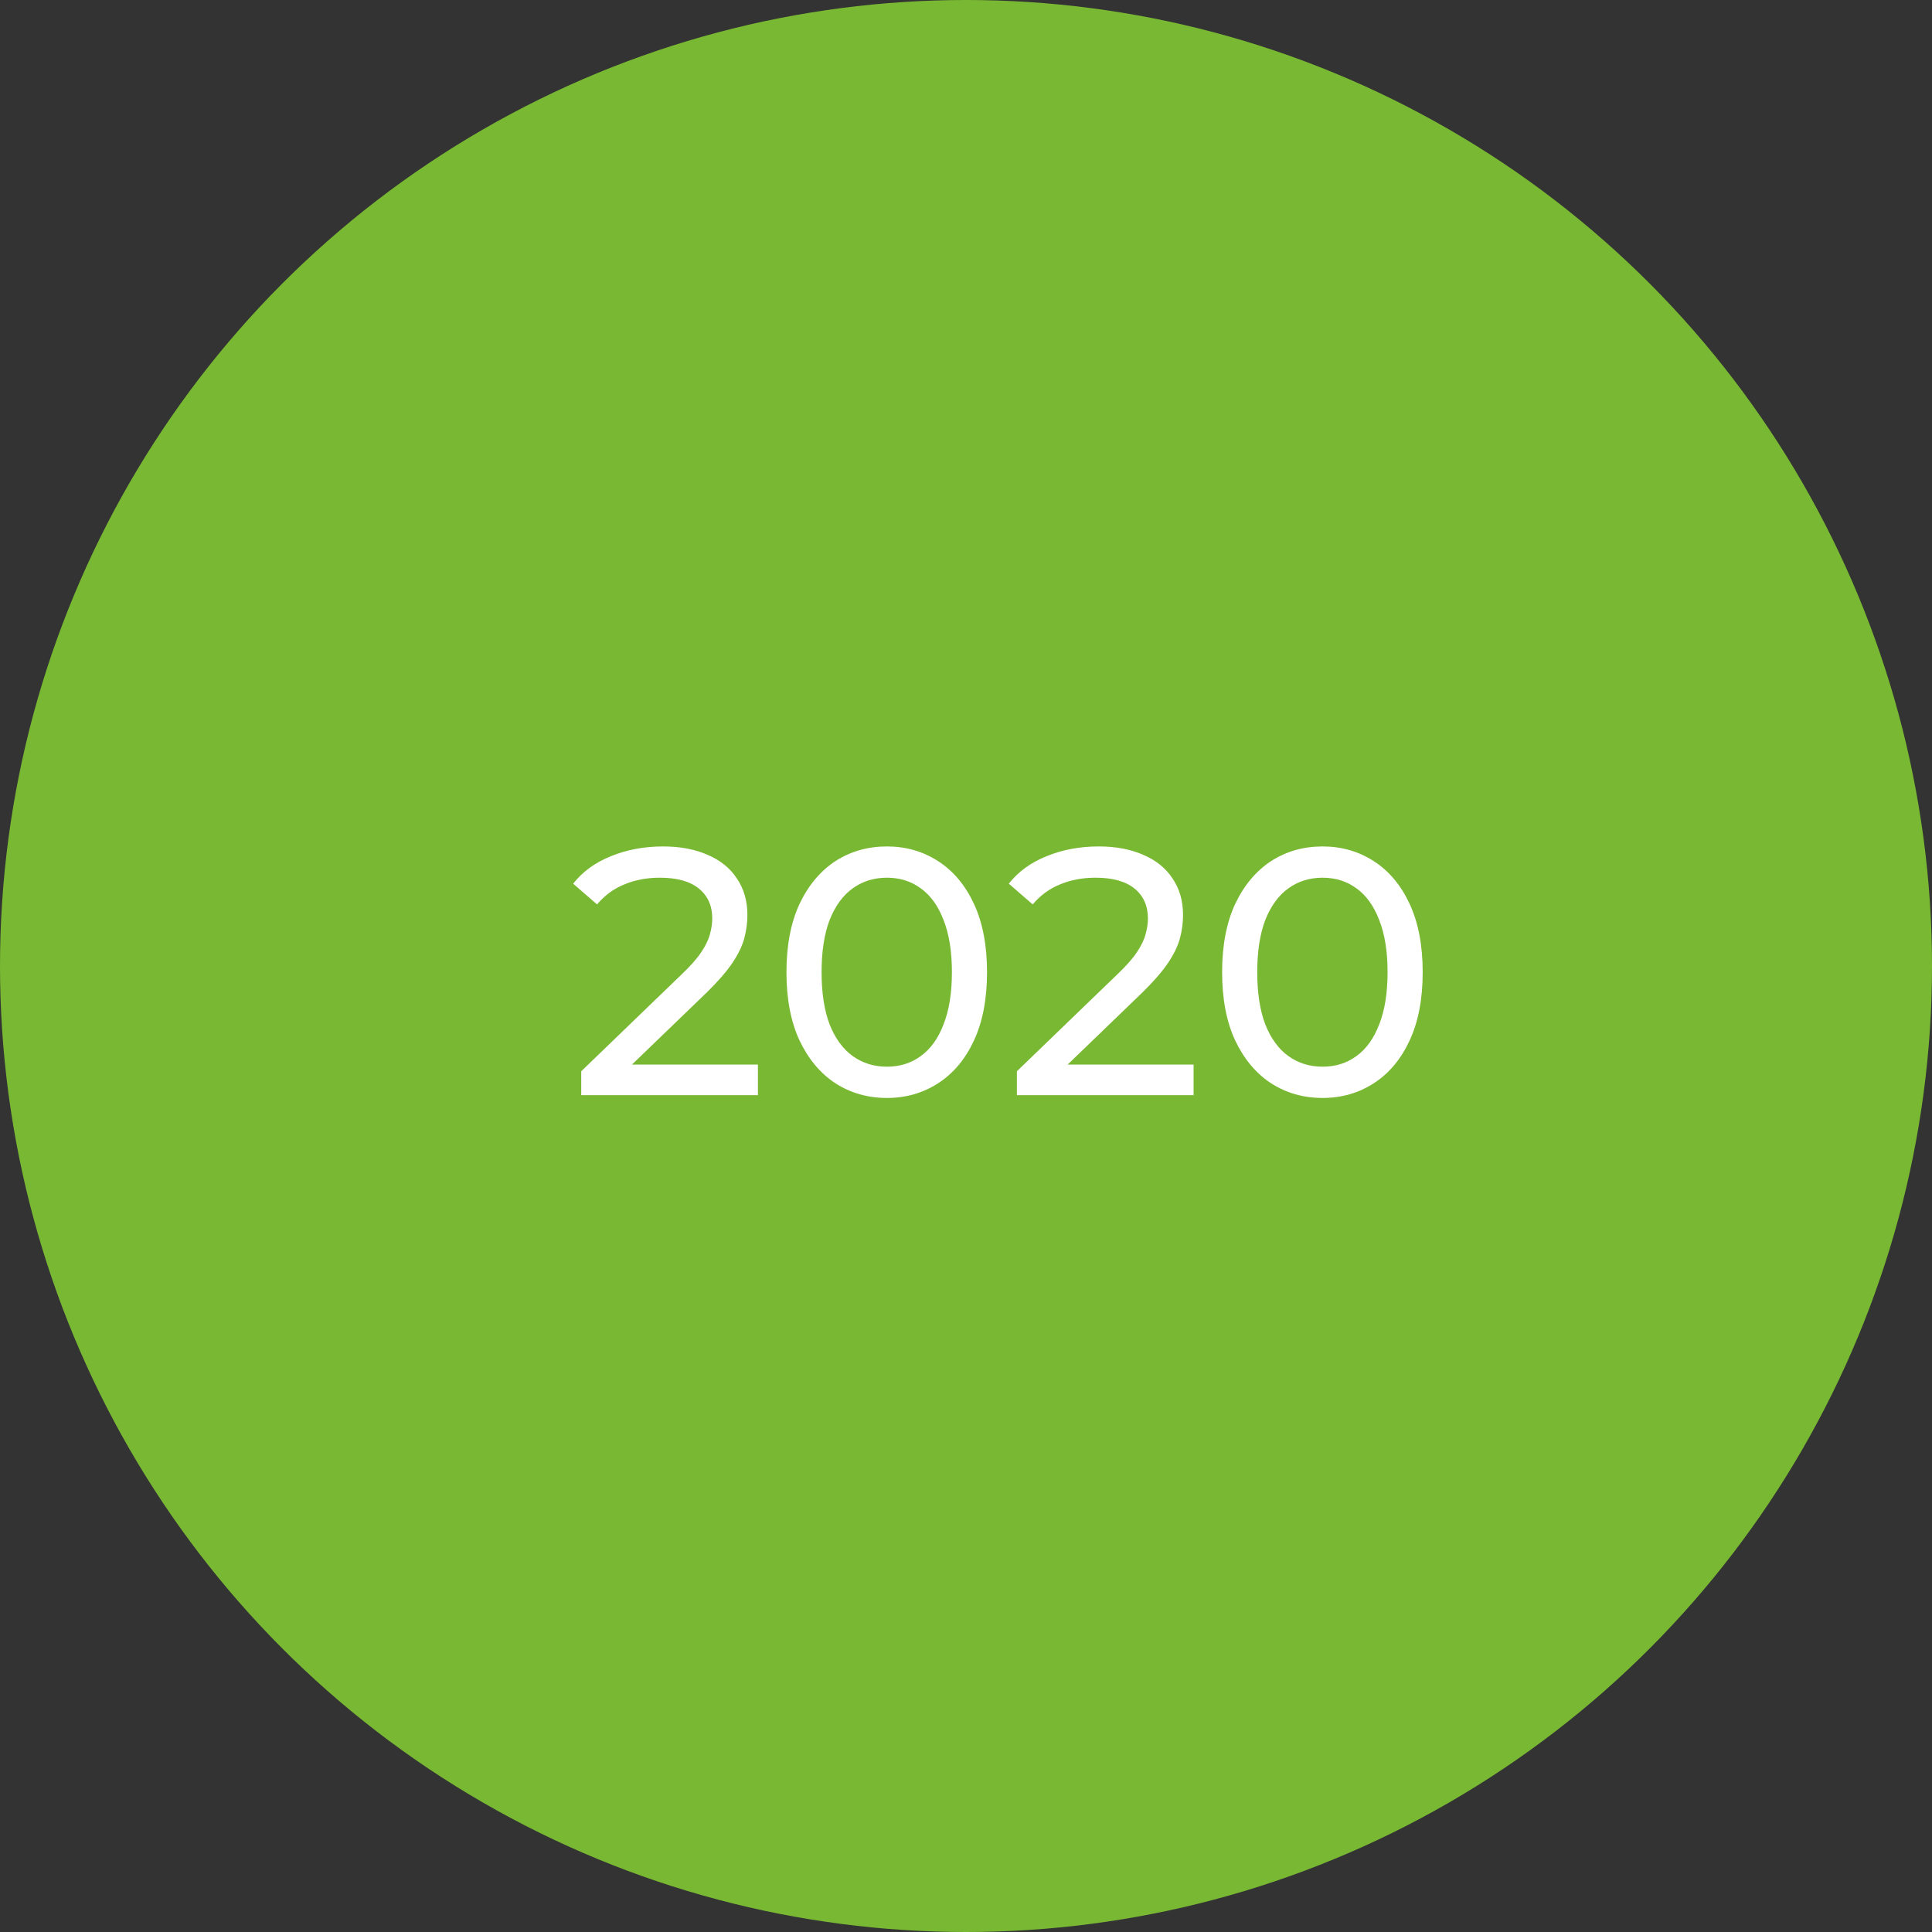 <?xml version="1.0" encoding="UTF-8"?> <svg xmlns="http://www.w3.org/2000/svg" width="187" height="187" viewBox="0 0 187 187" fill="none"><rect x="0" y="0" width="187" height="187" fill="#333333" stroke="none"/> <circle cx="93.5" cy="93.5" r="93.5" fill="#79B833"></circle> <path d="M56.258 106V103.688L65.948 94.338C66.809 93.522 67.444 92.808 67.852 92.196C68.283 91.561 68.566 90.983 68.702 90.462C68.861 89.918 68.94 89.397 68.94 88.898C68.94 87.674 68.509 86.711 67.648 86.008C66.787 85.305 65.529 84.954 63.874 84.954C62.605 84.954 61.46 85.169 60.44 85.6C59.42 86.008 58.536 86.654 57.788 87.538L55.476 85.532C56.383 84.376 57.595 83.492 59.114 82.88C60.655 82.245 62.344 81.928 64.18 81.928C65.835 81.928 67.274 82.2 68.498 82.744C69.722 83.265 70.663 84.025 71.32 85.022C72 86.019 72.34 87.198 72.34 88.558C72.34 89.329 72.238 90.088 72.034 90.836C71.83 91.584 71.445 92.377 70.878 93.216C70.311 94.055 69.495 94.995 68.43 96.038L59.794 104.368L58.978 103.042H73.36V106H56.258ZM85.846 106.272C83.988 106.272 82.322 105.796 80.848 104.844C79.398 103.892 78.242 102.509 77.38 100.696C76.542 98.883 76.122 96.684 76.122 94.1C76.122 91.516 76.542 89.317 77.38 87.504C78.242 85.691 79.398 84.308 80.848 83.356C82.322 82.404 83.988 81.928 85.846 81.928C87.682 81.928 89.337 82.404 90.81 83.356C92.284 84.308 93.44 85.691 94.278 87.504C95.117 89.317 95.536 91.516 95.536 94.1C95.536 96.684 95.117 98.883 94.278 100.696C93.44 102.509 92.284 103.892 90.81 104.844C89.337 105.796 87.682 106.272 85.846 106.272ZM85.846 103.246C87.093 103.246 88.181 102.906 89.11 102.226C90.062 101.546 90.799 100.526 91.32 99.166C91.864 97.806 92.136 96.117 92.136 94.1C92.136 92.083 91.864 90.394 91.32 89.034C90.799 87.674 90.062 86.654 89.11 85.974C88.181 85.294 87.093 84.954 85.846 84.954C84.6 84.954 83.5 85.294 82.548 85.974C81.596 86.654 80.848 87.674 80.304 89.034C79.783 90.394 79.522 92.083 79.522 94.1C79.522 96.117 79.783 97.806 80.304 99.166C80.848 100.526 81.596 101.546 82.548 102.226C83.5 102.906 84.6 103.246 85.846 103.246ZM98.426 106V103.688L108.116 94.338C108.977 93.522 109.612 92.808 110.02 92.196C110.451 91.561 110.734 90.983 110.87 90.462C111.029 89.918 111.108 89.397 111.108 88.898C111.108 87.674 110.677 86.711 109.816 86.008C108.955 85.305 107.697 84.954 106.042 84.954C104.773 84.954 103.628 85.169 102.608 85.6C101.588 86.008 100.704 86.654 99.956 87.538L97.644 85.532C98.551 84.376 99.763 83.492 101.282 82.88C102.823 82.245 104.512 81.928 106.348 81.928C108.003 81.928 109.442 82.2 110.666 82.744C111.89 83.265 112.831 84.025 113.488 85.022C114.168 86.019 114.508 87.198 114.508 88.558C114.508 89.329 114.406 90.088 114.202 90.836C113.998 91.584 113.613 92.377 113.046 93.216C112.479 94.055 111.663 94.995 110.598 96.038L101.962 104.368L101.146 103.042H115.528V106H98.426ZM128.014 106.272C126.156 106.272 124.49 105.796 123.016 104.844C121.566 103.892 120.41 102.509 119.548 100.696C118.71 98.883 118.29 96.684 118.29 94.1C118.29 91.516 118.71 89.317 119.548 87.504C120.41 85.691 121.566 84.308 123.016 83.356C124.49 82.404 126.156 81.928 128.014 81.928C129.85 81.928 131.505 82.404 132.978 83.356C134.452 84.308 135.608 85.691 136.446 87.504C137.285 89.317 137.704 91.516 137.704 94.1C137.704 96.684 137.285 98.883 136.446 100.696C135.608 102.509 134.452 103.892 132.978 104.844C131.505 105.796 129.85 106.272 128.014 106.272ZM128.014 103.246C129.261 103.246 130.349 102.906 131.278 102.226C132.23 101.546 132.967 100.526 133.488 99.166C134.032 97.806 134.304 96.117 134.304 94.1C134.304 92.083 134.032 90.394 133.488 89.034C132.967 87.674 132.23 86.654 131.278 85.974C130.349 85.294 129.261 84.954 128.014 84.954C126.768 84.954 125.668 85.294 124.716 85.974C123.764 86.654 123.016 87.674 122.472 89.034C121.951 90.394 121.69 92.083 121.69 94.1C121.69 96.117 121.951 97.806 122.472 99.166C123.016 100.526 123.764 101.546 124.716 102.226C125.668 102.906 126.768 103.246 128.014 103.246Z" fill="white"></path> </svg> 